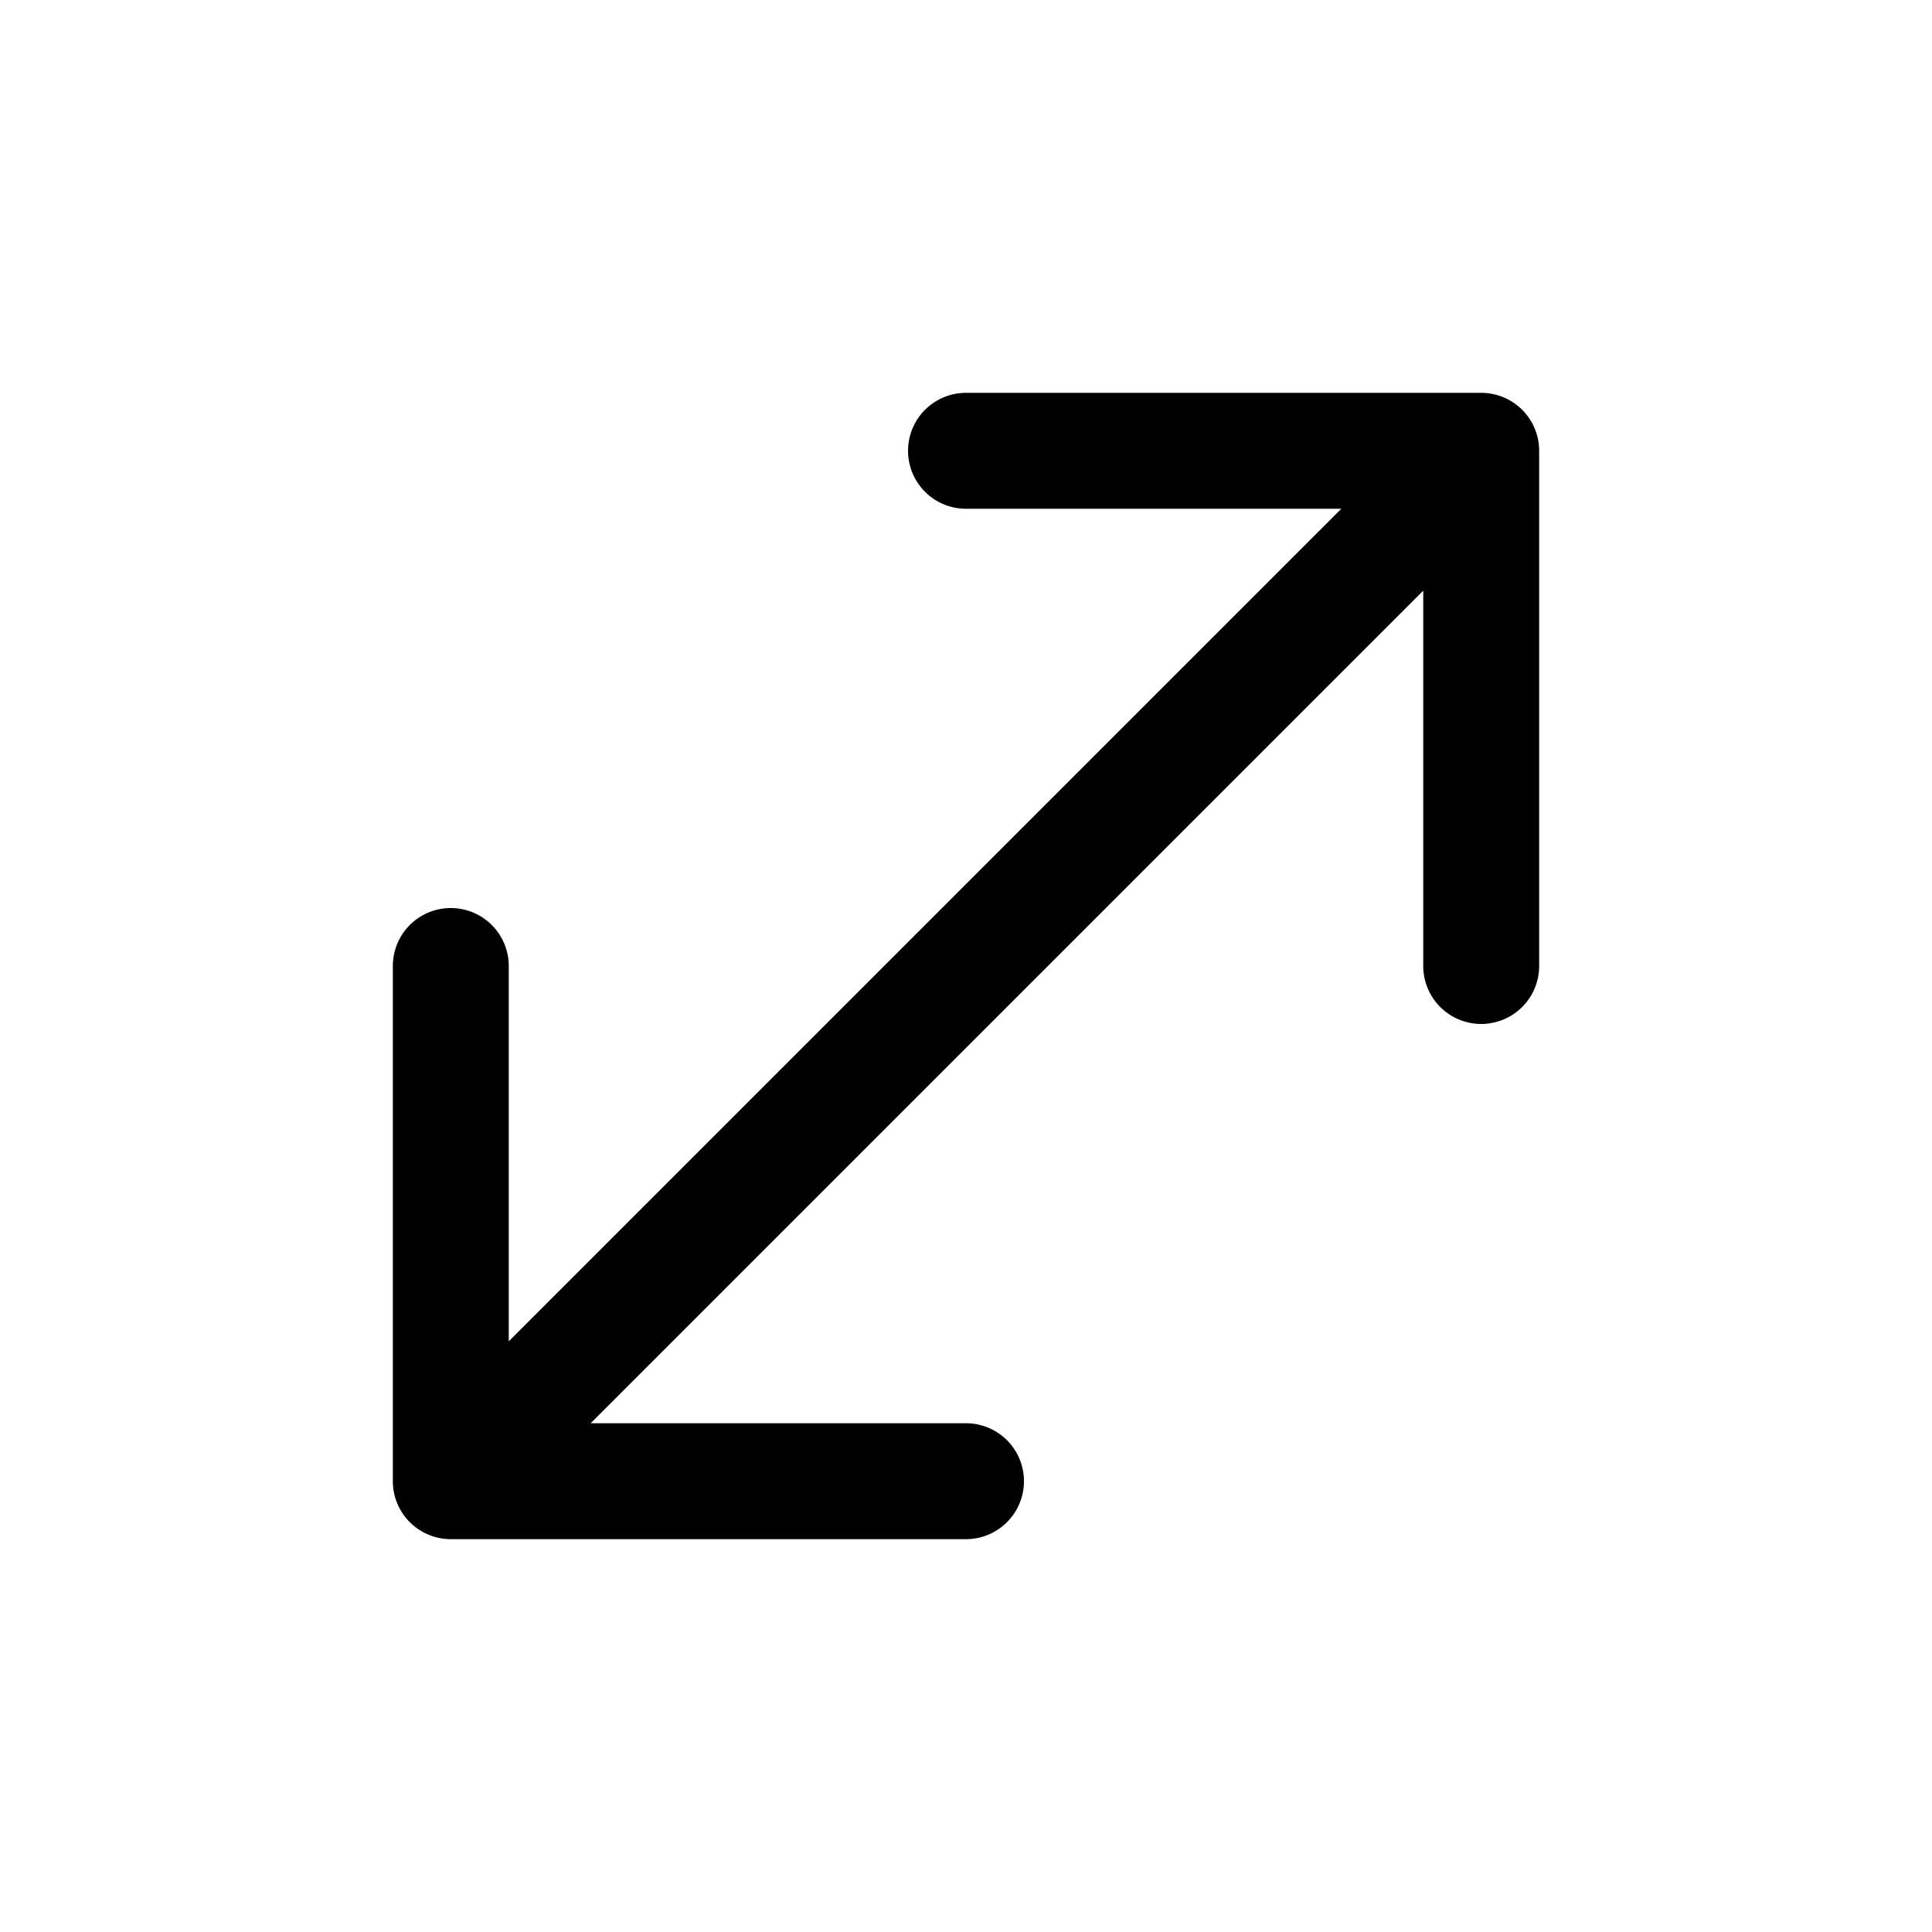<svg viewBox="0 0 15 15" height="200" width="200" xmlns="http://www.w3.org/2000/svg">
    <path clip-rule="evenodd" d="M11.5 3.05a.45.45 0 0 1 .45.45v4a.45.45 0 0 1-.9 0V4.586L4.586 11.05H7.5a.45.45 0 0 1 0 .9h-4a.45.45 0 0 1-.45-.45v-4a.45.45 0 1 1 .9 0v2.914l6.464-6.464H7.5a.45.45 0 1 1 0-.9h4Z" fill-rule="evenodd" fill="currentColor"></path>
</svg>